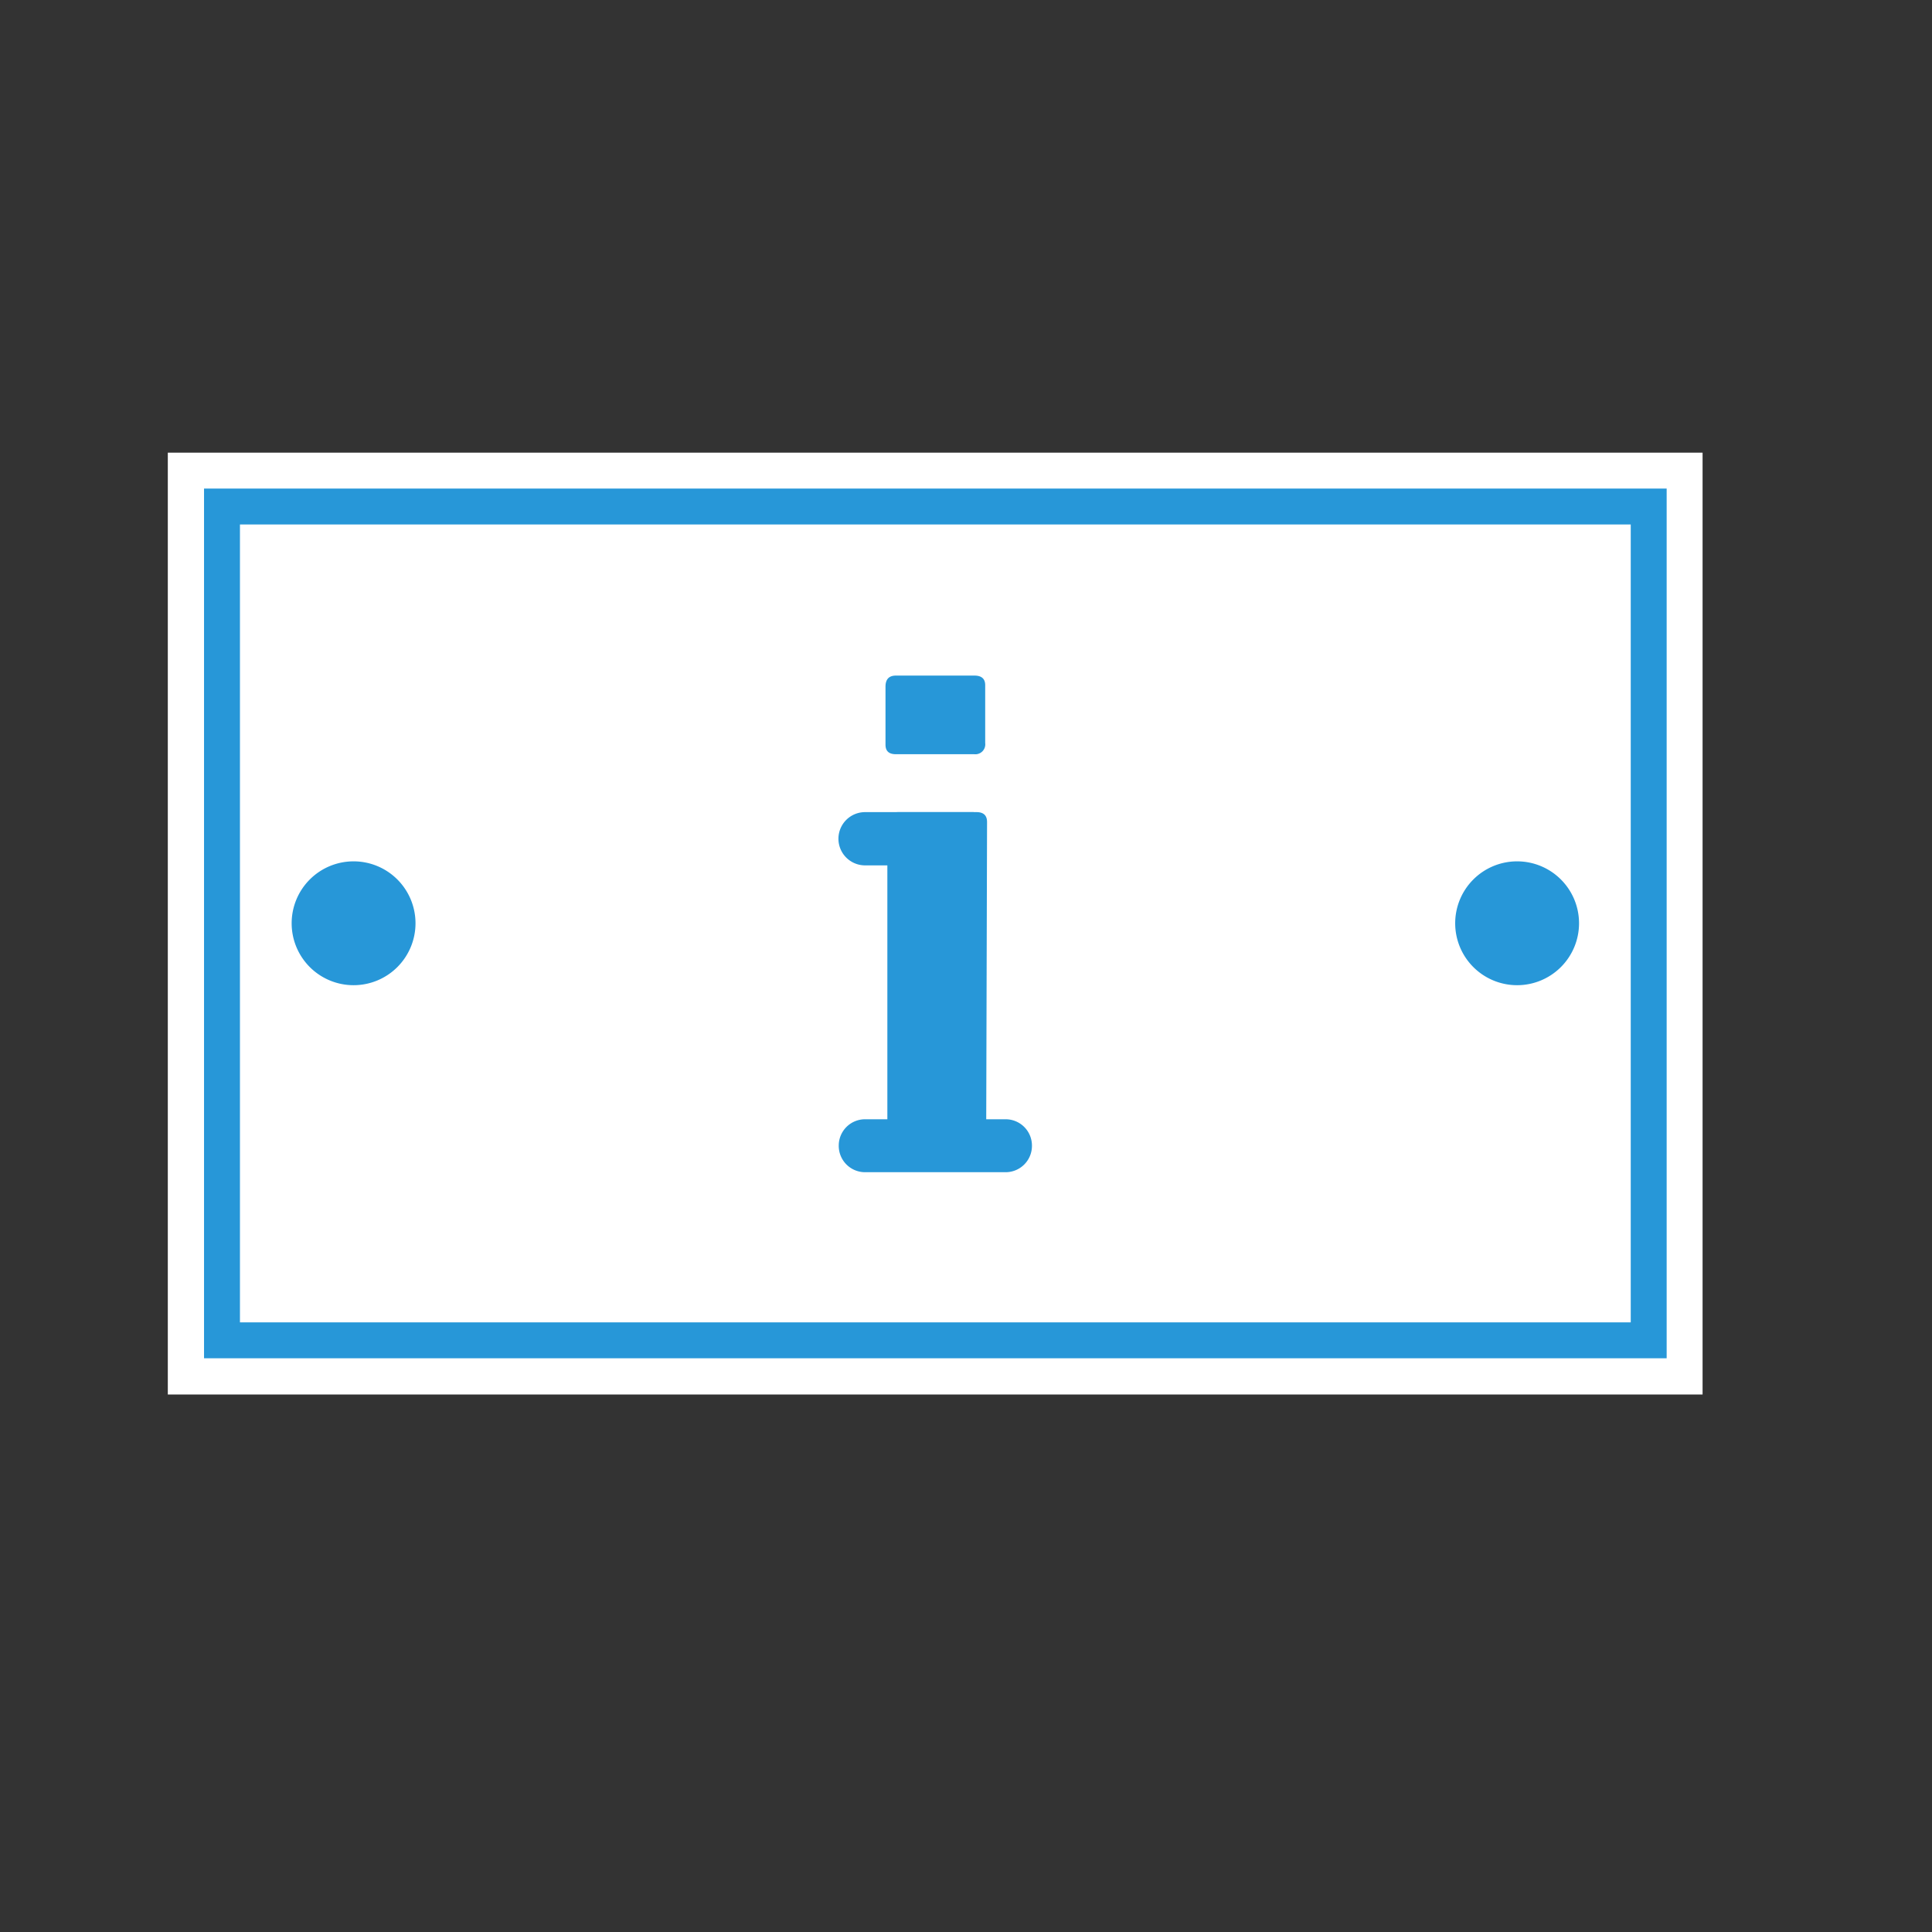 <svg id="Layer_1" data-name="Layer 1" xmlns="http://www.w3.org/2000/svg" viewBox="0 0 62.4 62.4"><rect x="0" y="0" width="62.4" height="62.4" fill="#333333" stroke="none"/><defs><style>.cls-1{fill:#fff;}.cls-2{fill:#2797d8;}</style></defs><rect class="cls-1" x="5.42" y="14.62" width="49.57" height="30.42"/><rect class="cls-1" x="6.59" y="15.78" width="47.24" height="28.09"/><path class="cls-2" d="M52.67,16.94V42.71H7.75V16.94H52.67m1.16-1.16H6.59V43.87H53.83V15.78Z"/><path class="cls-2" d="M31.85,37.33c0,.24-.11.36-.34.36H29a.3.3,0,0,1-.34-.32V26.61c0-.25.12-.38.35-.38h2.53c.23,0,.34.11.34.32Z"/><path class="cls-2" d="M31.82,24a.32.32,0,0,1-.35.36H28.94c-.23,0-.34-.1-.34-.31V22.18c0-.24.11-.36.34-.36h2.53c.23,0,.35.1.35.31Z"/><path class="cls-2" d="M33.33,37a.85.85,0,0,0-.85-.85H27.94a.85.85,0,0,0-.85.85h0a.85.85,0,0,0,.85.86h4.54a.85.85,0,0,0,.85-.86Z"/><path class="cls-2" d="M27.94,26.23a.86.86,0,0,0,0,1.72h3.51V26.23Z"/><path class="cls-2" d="M9.42,29.82a2,2,0,1,0,2-2A2,2,0,0,0,9.42,29.82Z"/><path class="cls-2" d="M47,29.82a2,2,0,1,0,2-2A2,2,0,0,0,47,29.82Z"/></svg>